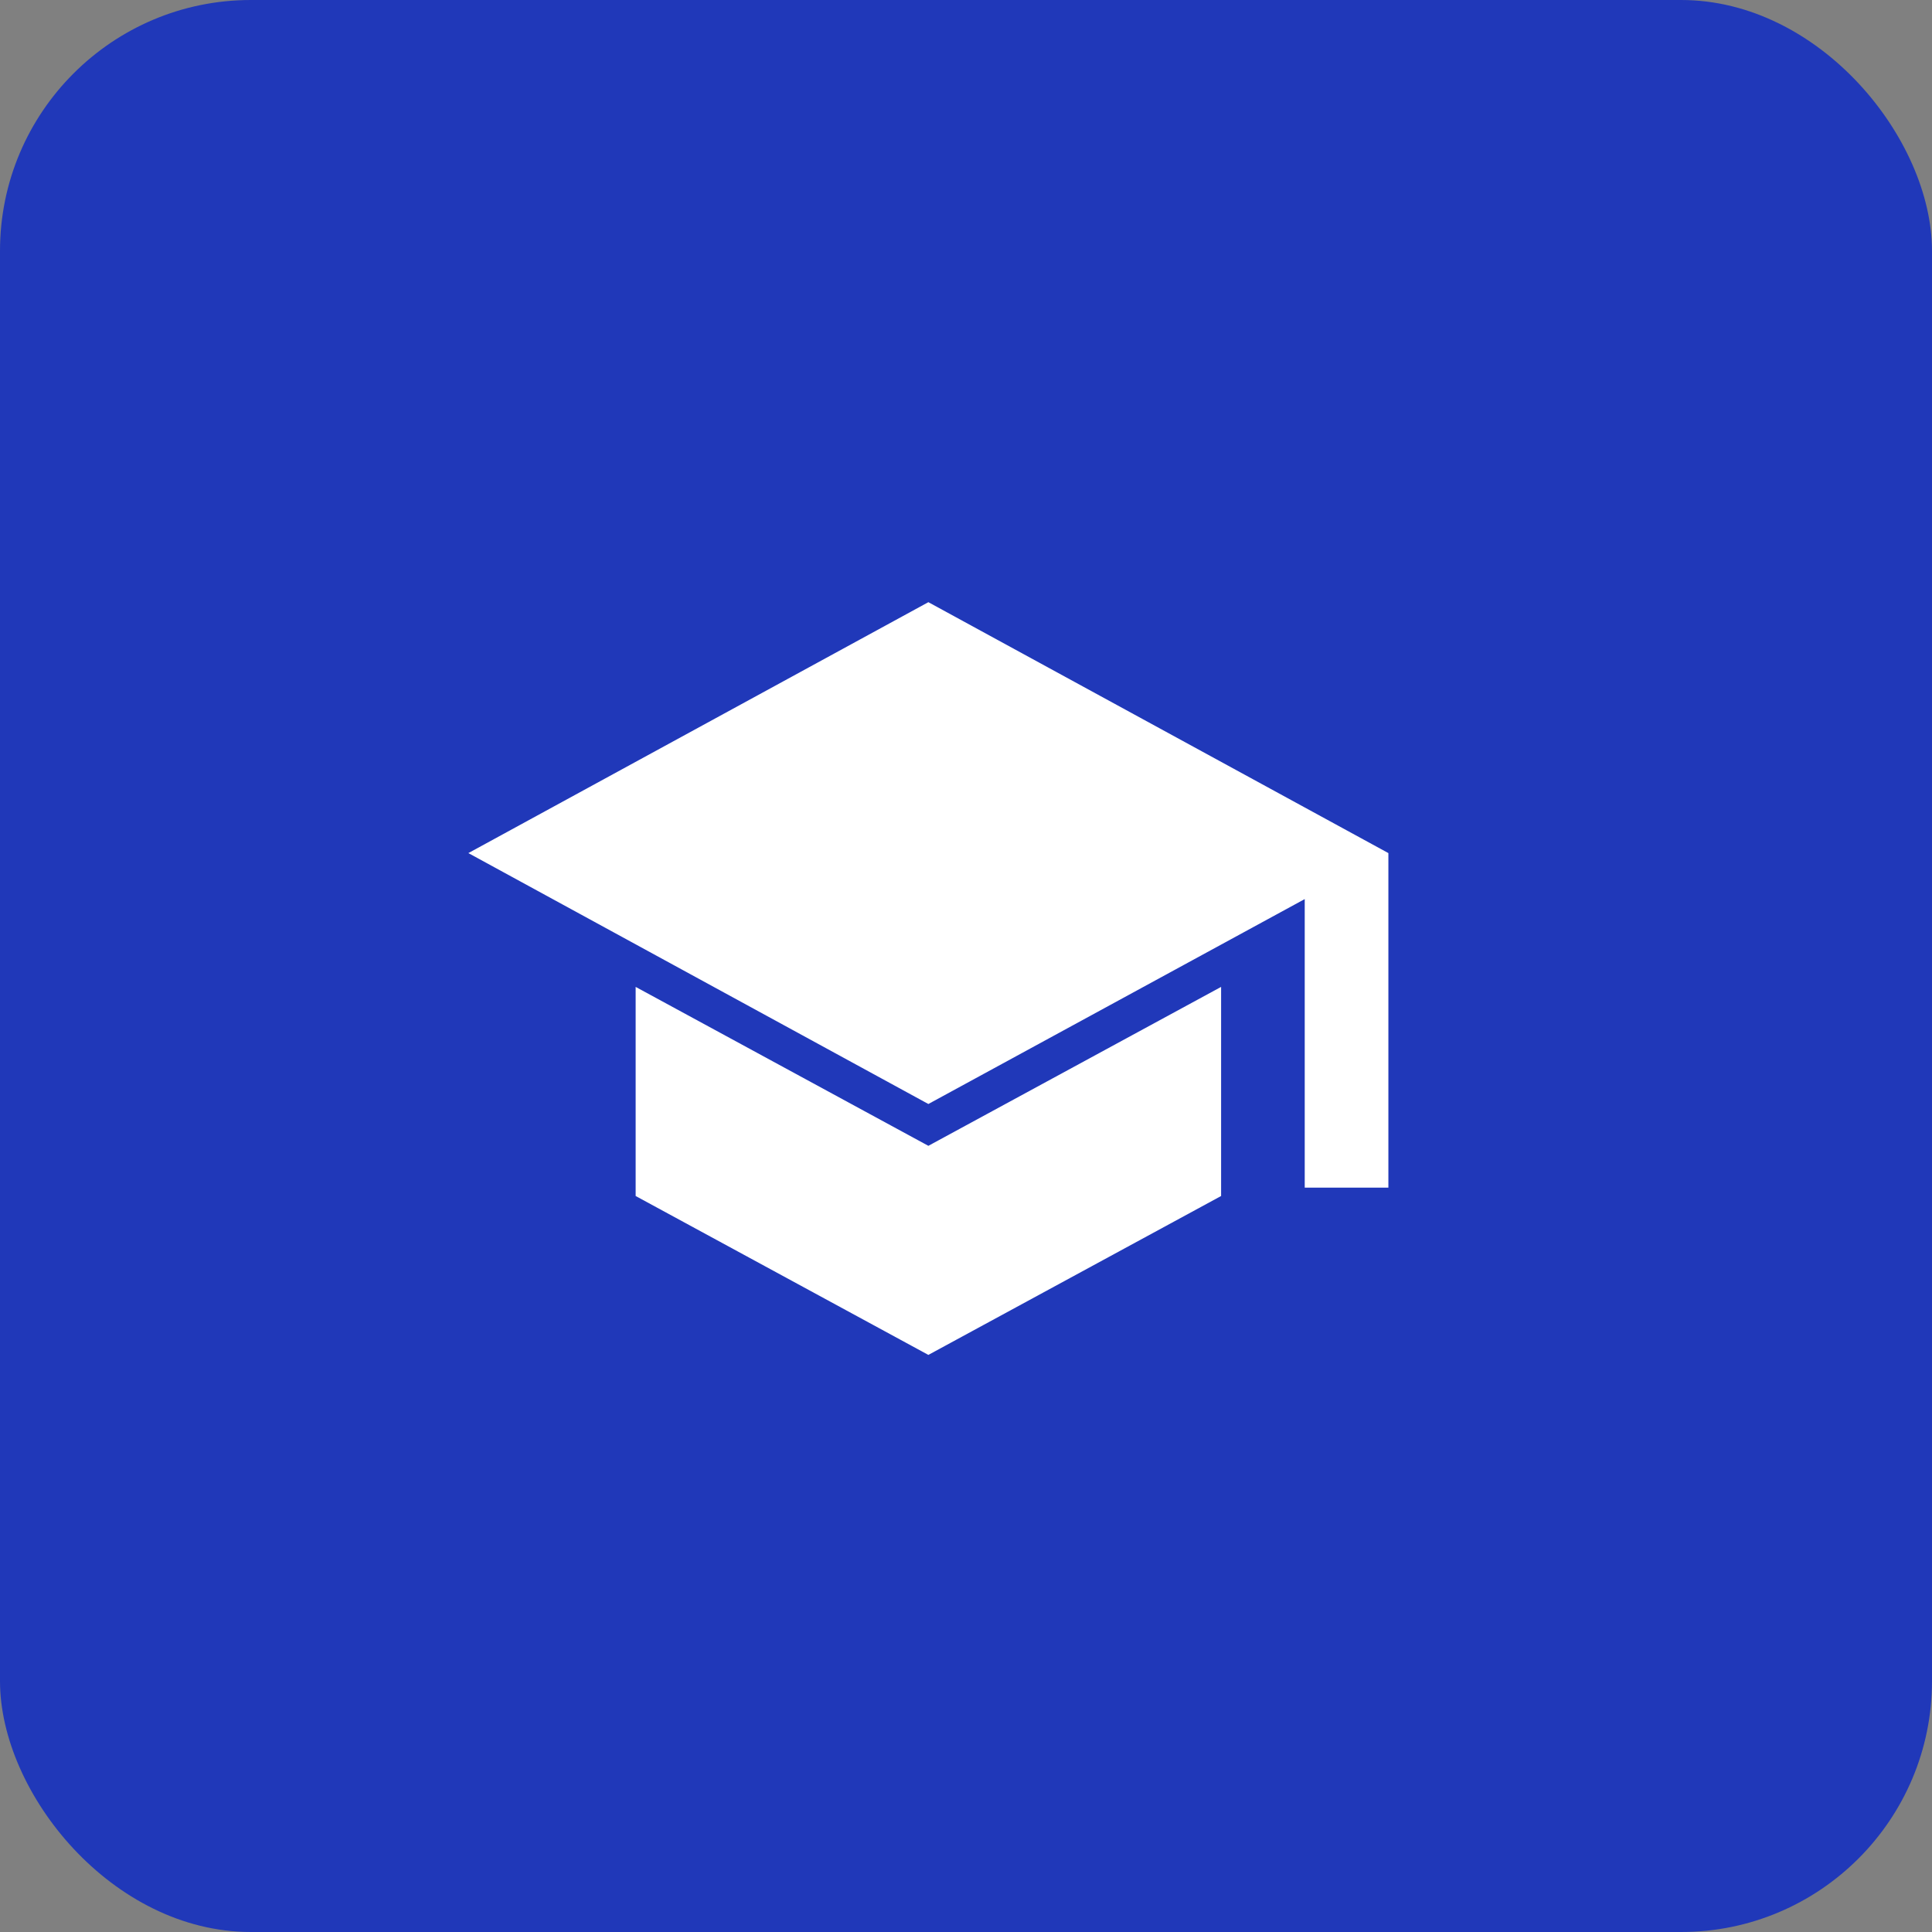 <svg width="77" height="77" viewBox="0 0 77 77" fill="none" xmlns="http://www.w3.org/2000/svg">
<rect x="0" y="0" width="77" height="77" fill="#808080" stroke="none"/>
<rect width="77" height="77" rx="10" fill="#2038B9"/>
<mask id="mask0_2029_364" style="mask-type:alpha" maskUnits="userSpaceOnUse" x="17" y="19" width="40" height="40">
<rect x="17" y="19" width="40" height="40" fill="#D9D9D9"/>
</mask>
<g mask="url(#mask0_2029_364)">
<path d="M52 47.333V35.833L37 44L18.667 34L37 24L55.334 34V47.333H52ZM37 54L25.334 47.667V39.333L37 45.667L48.667 39.333V47.667L37 54Z" fill="white"/>
</g>
</svg>
